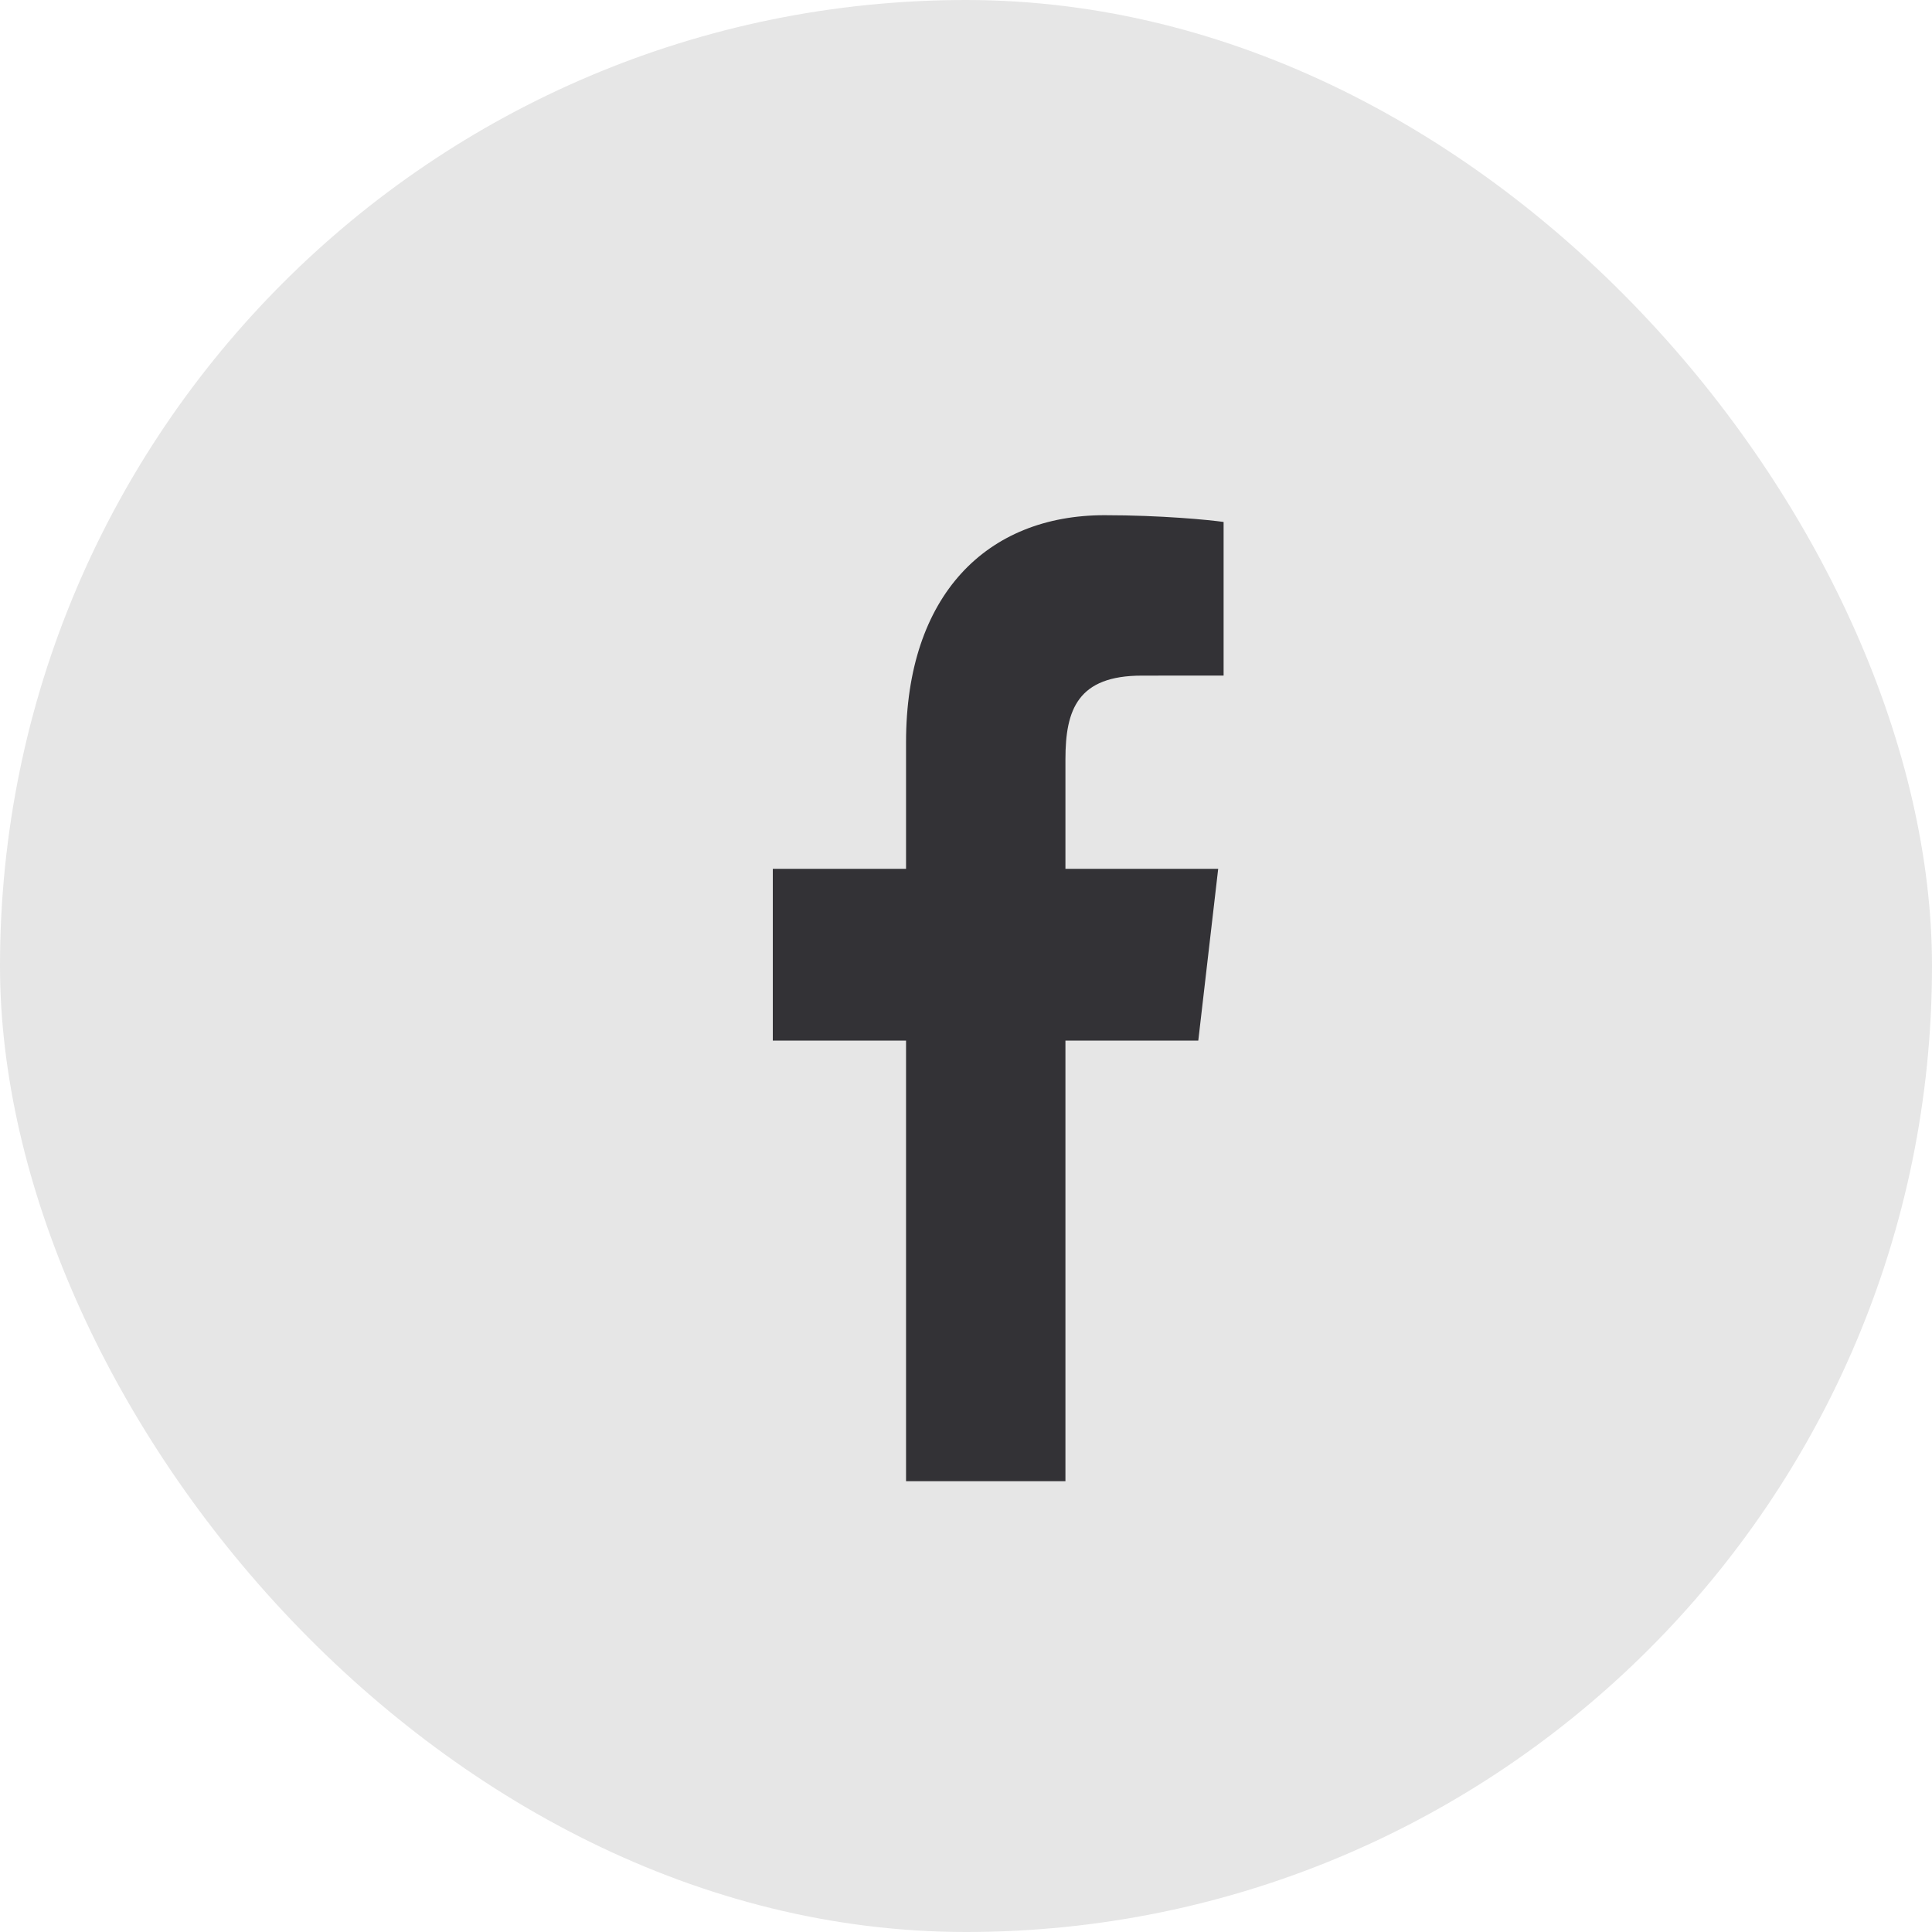 <svg width="30" height="30" viewBox="0 0 30 30" fill="none" xmlns="http://www.w3.org/2000/svg">
<rect width="30" height="30" rx="15" fill="#E6E6E6"/>
<path d="M16.544 23V16.158H18.607L18.916 13.491H16.544V11.789C16.544 11.017 16.736 10.491 17.731 10.491L19 10.49V8.105C18.78 8.073 18.027 8 17.151 8C15.322 8 14.069 9.243 14.069 11.525V13.491H12V16.158H14.069V23L16.544 23Z" fill="#333236"/>
</svg>
